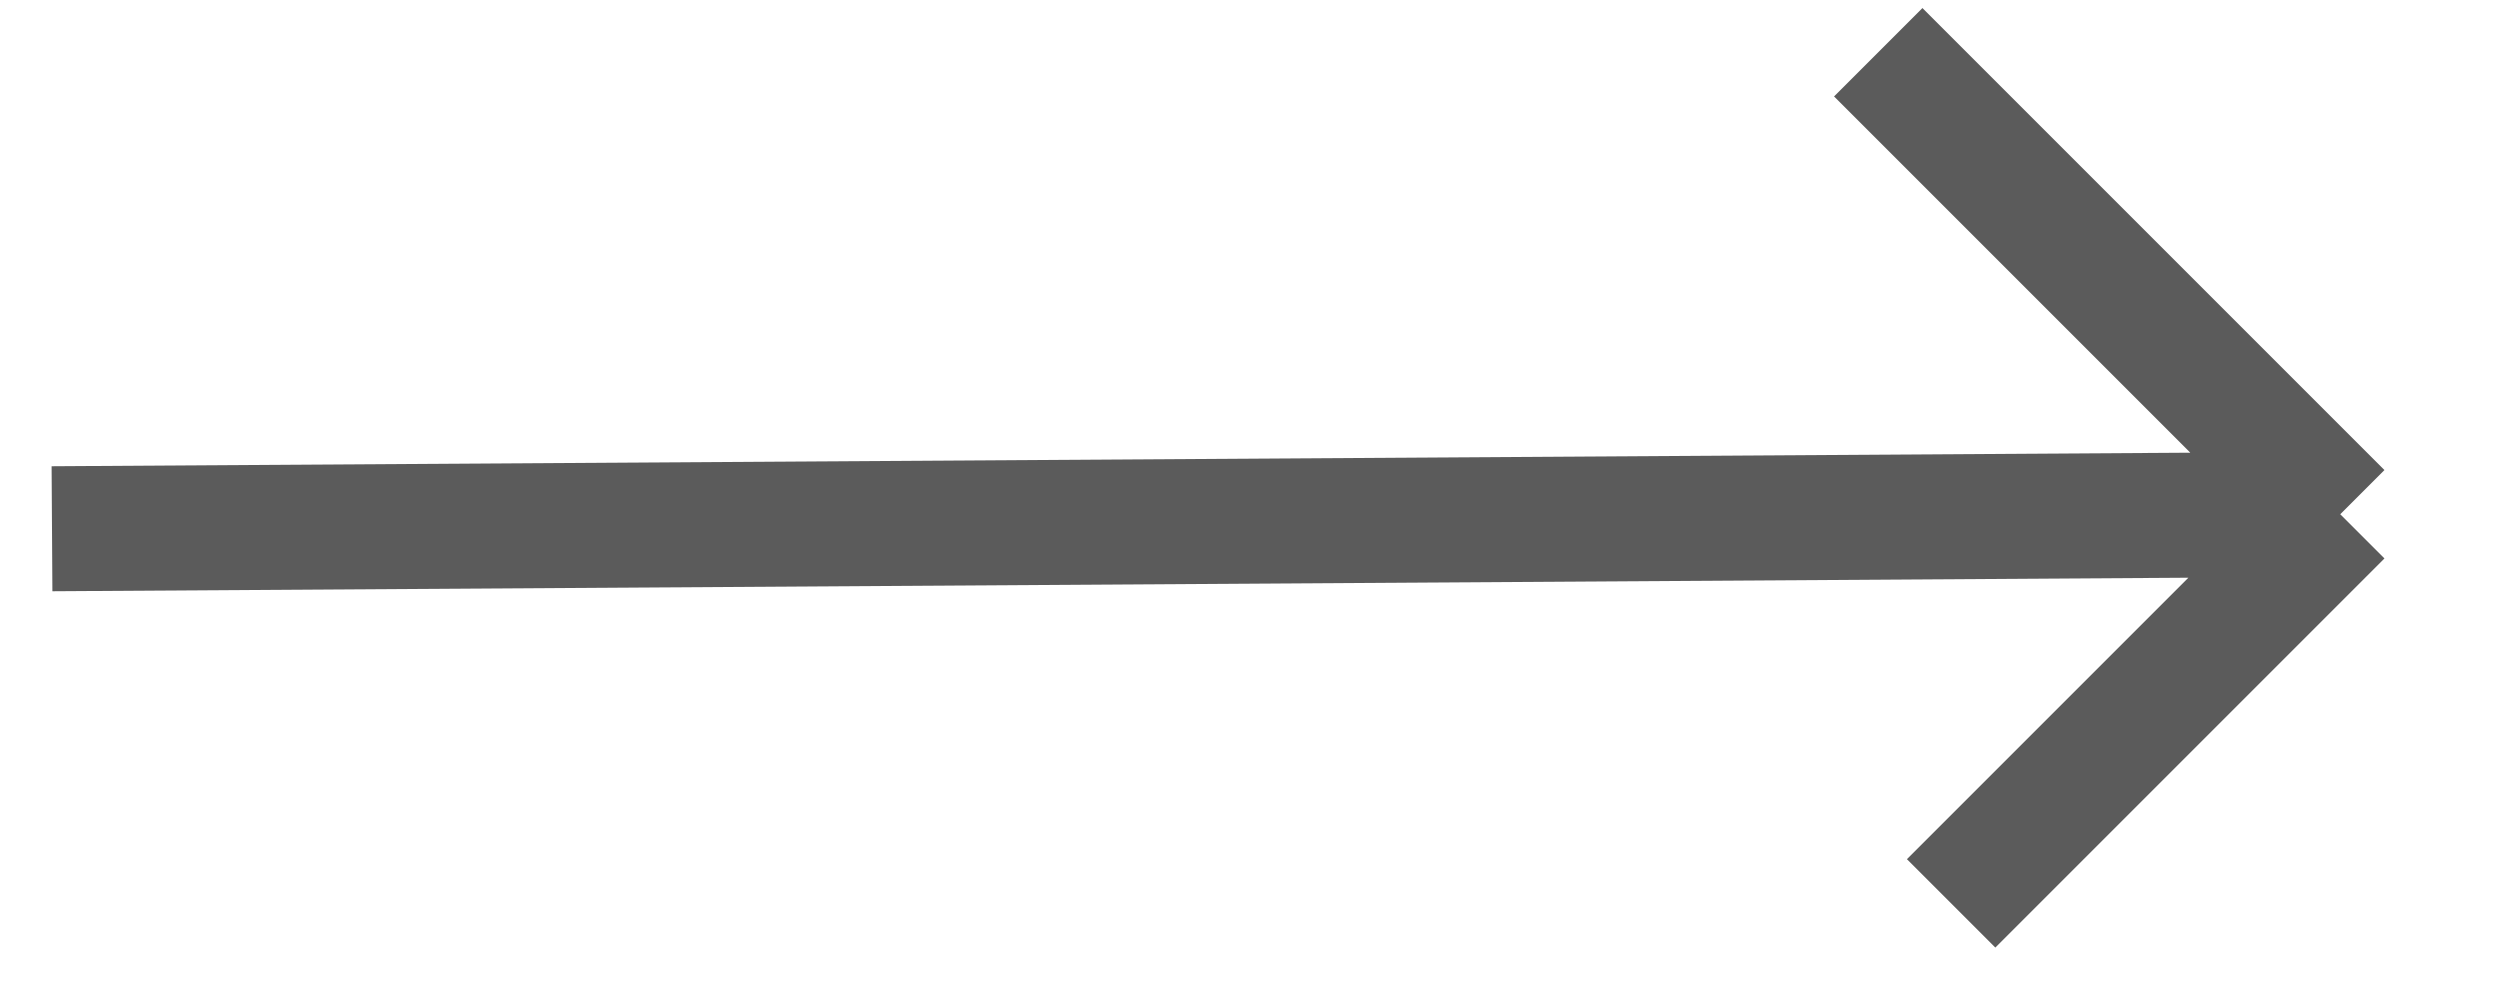 <?xml version="1.0" encoding="UTF-8"?> <svg xmlns="http://www.w3.org/2000/svg" width="20" height="8" viewBox="0 0 20 8" fill="none"> <path d="M0.416 4.23L18.722 4.114M18.722 4.114L15.026 0.418M18.722 4.114L15.609 7.227" stroke="#5B5B5B"></path> </svg> 
